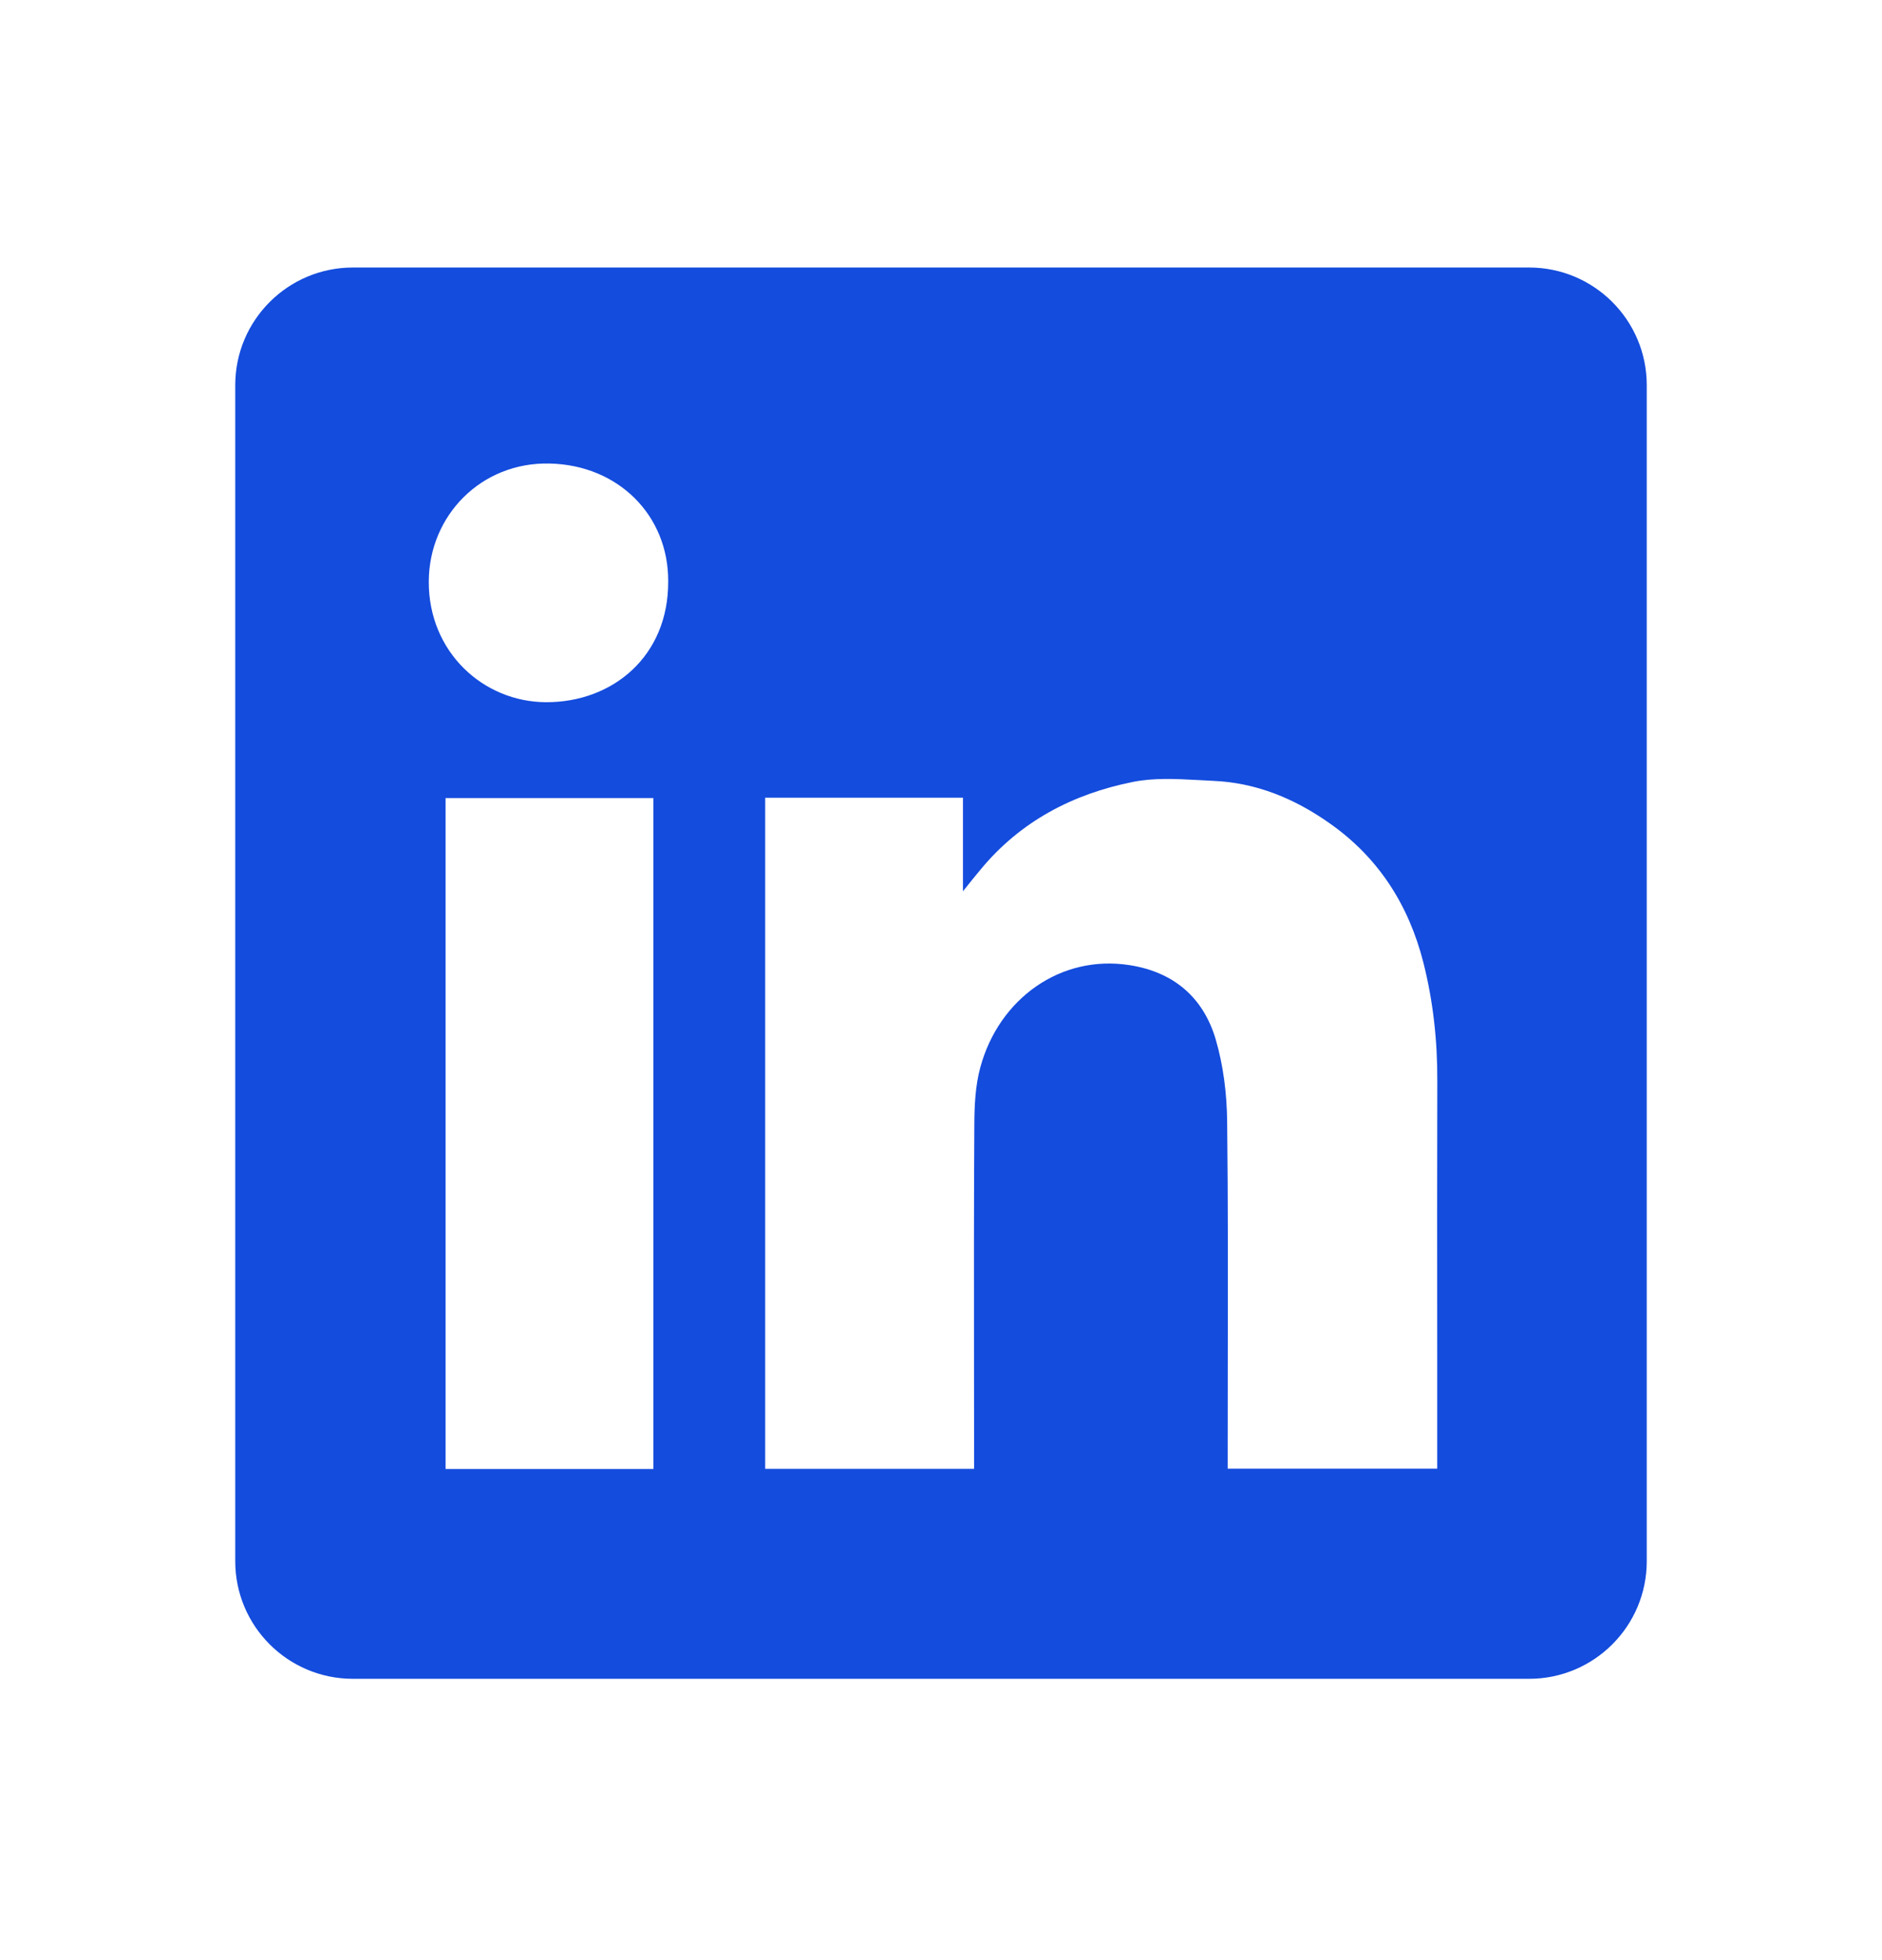 <?xml version="1.0" encoding="UTF-8"?>
<svg xmlns="http://www.w3.org/2000/svg" width="24" height="25" viewBox="0 0 24 25" fill="none">
  <path fill-rule="evenodd" clip-rule="evenodd" d="M4.5 3.412C3.672 3.412 3 4.084 3 4.912V19.912C3 20.741 3.672 21.412 4.5 21.412H19.5C20.328 21.412 21 20.741 21 19.912V4.912C21 4.084 20.328 3.412 19.5 3.412H4.5ZM8.521 7.415C8.526 8.371 7.811 8.96 6.961 8.956C6.161 8.952 5.464 8.315 5.468 7.416C5.472 6.571 6.14 5.892 7.008 5.912C7.888 5.931 8.526 6.577 8.521 7.415ZM12.28 10.174H9.76H9.758V18.734H12.422V18.534C12.422 18.154 12.421 17.774 12.421 17.394C12.42 16.38 12.419 15.365 12.425 14.352C12.426 14.106 12.437 13.85 12.501 13.615C12.738 12.737 13.527 12.171 14.407 12.31C14.973 12.399 15.347 12.726 15.504 13.259C15.601 13.592 15.645 13.951 15.649 14.298C15.661 15.346 15.659 16.394 15.657 17.441C15.657 17.811 15.656 18.181 15.656 18.551V18.732H18.328V18.527C18.328 18.075 18.328 17.623 18.328 17.171C18.327 16.042 18.326 14.912 18.329 13.782C18.331 13.272 18.276 12.768 18.151 12.275C17.964 11.541 17.577 10.933 16.948 10.495C16.503 10.182 16.013 9.981 15.466 9.959C15.404 9.956 15.341 9.953 15.278 9.949C14.998 9.934 14.714 9.919 14.447 9.973C13.682 10.126 13.01 10.476 12.502 11.094C12.443 11.164 12.385 11.236 12.299 11.344L12.28 11.368V10.174ZM5.682 18.736H8.332V10.179H5.682V18.736Z" fill="#144CDD"></path>
</svg>
